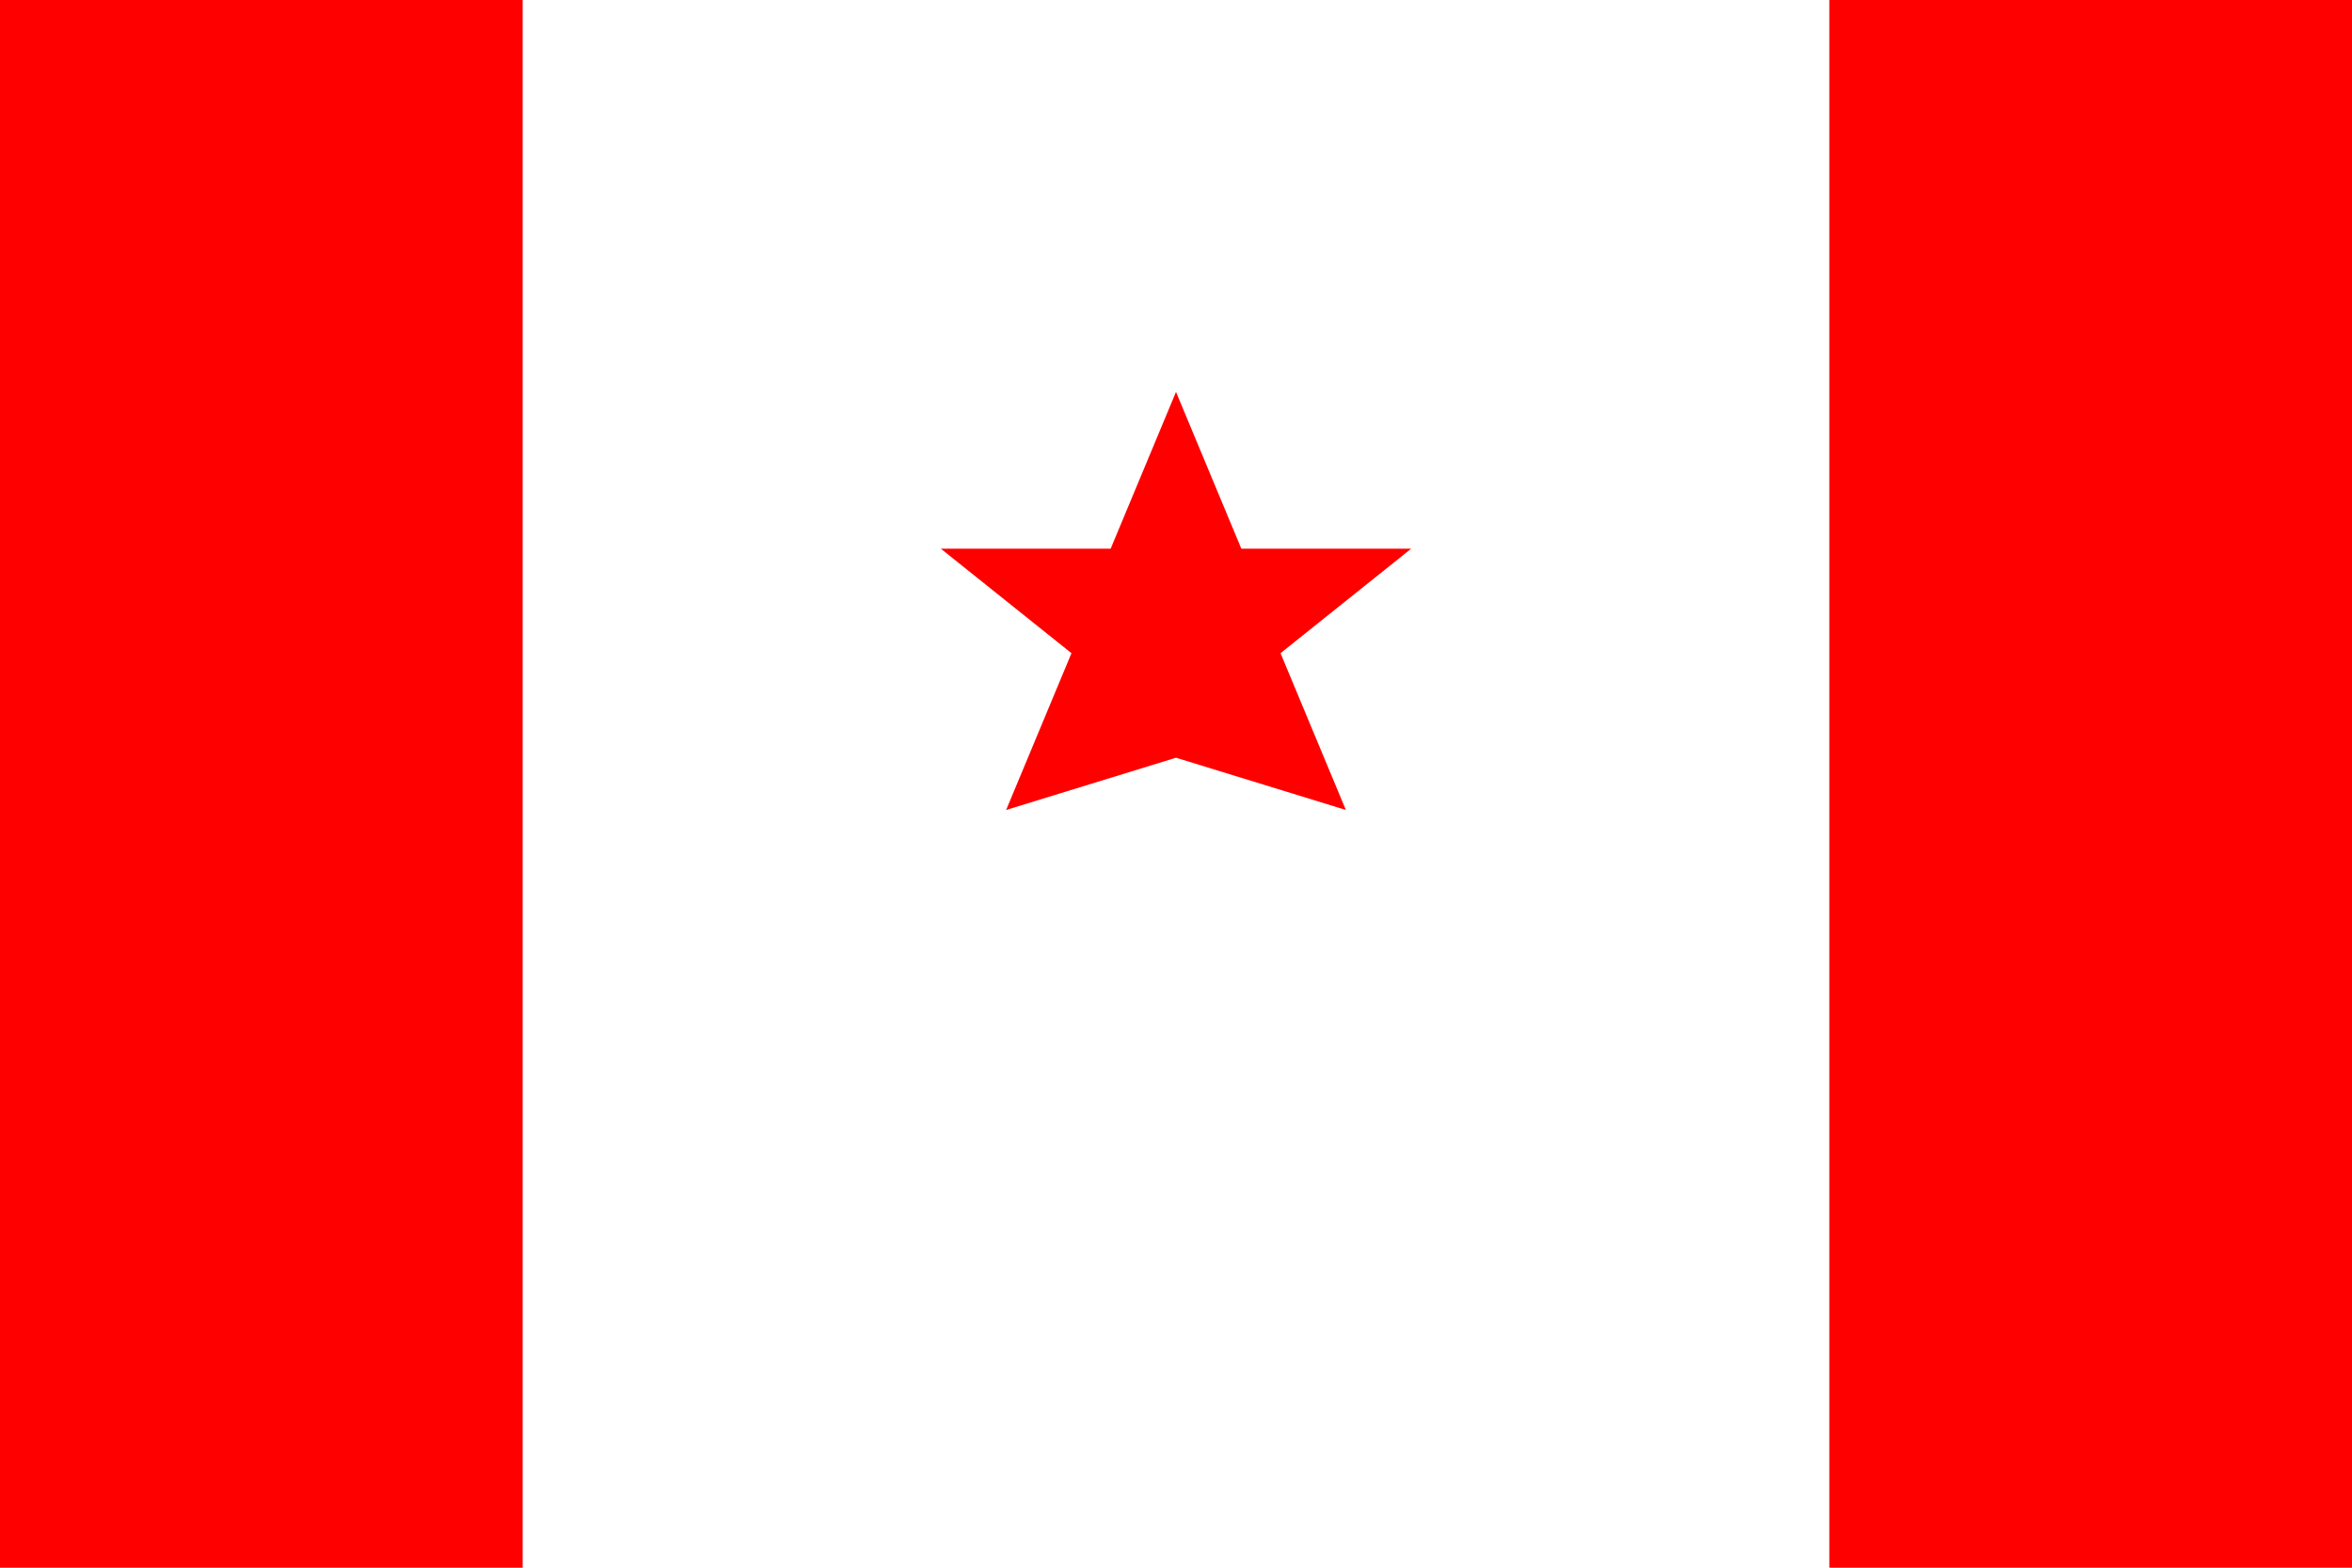 <svg xmlns="http://www.w3.org/2000/svg" viewBox="0 0 900 600" width="900" height="600" role="img" aria-label="Flag of Canada"><rect width="900" height="600" fill="#fff"></rect><rect width="200" height="600" x="0" fill="#ff0000"></rect><rect width="200" height="600" x="700" fill="#ff0000"></rect><g transform="translate(450,300) scale(1.0)" fill="#ff0000"><path d="M0,-150 L25,-90 L90,-90 L40,-50 L65,10 L0,-10 L-65,10 L-40,-50 L-90,-90 L-25,-90 Z"></path></g></svg>